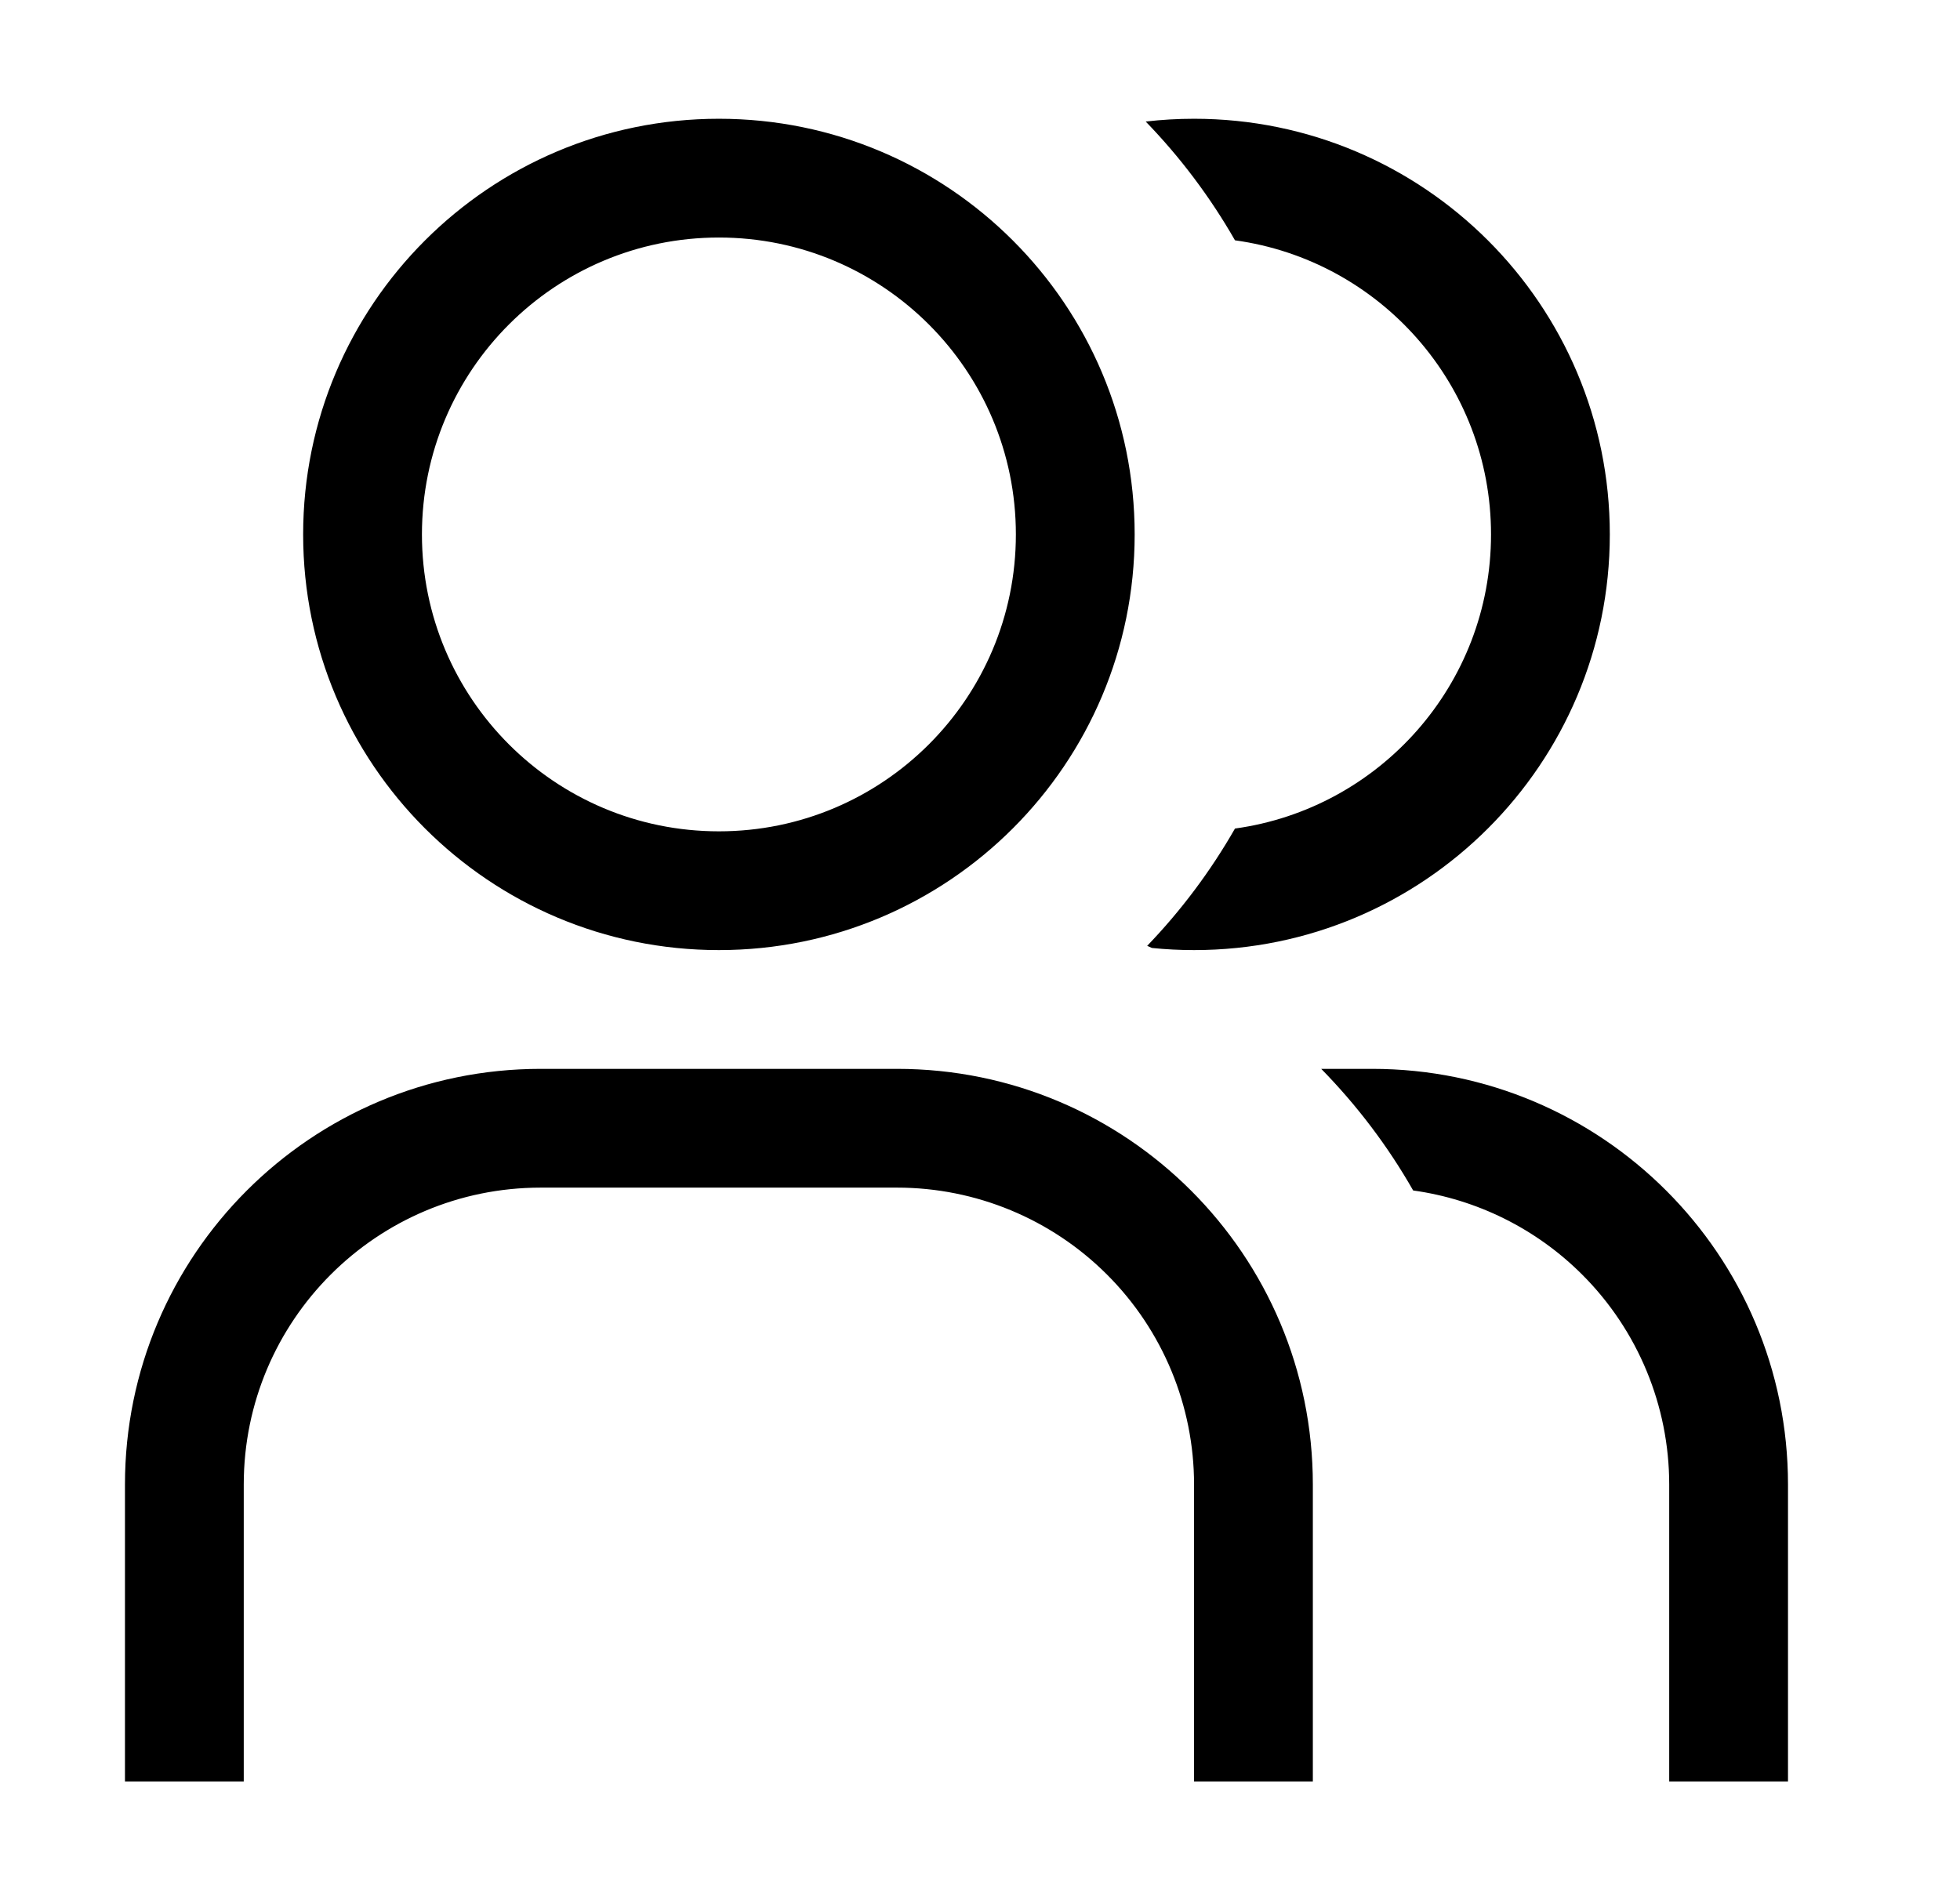 <?xml version="1.0" encoding="UTF-8"?>
<svg xmlns="http://www.w3.org/2000/svg" width="33" height="32" viewBox="0 0 33 32" fill="none">
  <path fill-rule="evenodd" clip-rule="evenodd" d="M17.104 9C17.104 6.239 14.865 4 12.104 4C9.342 4 7.104 6.239 7.104 9C7.104 11.761 9.342 14 12.104 14C14.865 14 17.104 11.761 17.104 9ZM5.104 9C5.104 5.134 8.238 2 12.104 2C15.97 2 19.104 5.134 19.104 9C19.104 12.866 15.97 16 12.104 16C8.238 16 5.104 12.866 5.104 9ZM20.104 30H22.104V25C22.104 21.134 18.97 18 15.104 18H9.104C5.238 18 2.104 21.134 2.104 25V30H4.104V25C4.104 22.239 6.342 20 9.104 20H15.104C16.43 20 17.701 20.527 18.639 21.465C19.577 22.402 20.104 23.674 20.104 25V30ZM19.394 15.964C19.368 15.952 19.341 15.94 19.315 15.928C19.885 15.335 20.382 14.672 20.793 13.953C23.228 13.617 25.104 11.528 25.104 9C25.104 6.472 23.228 4.383 20.793 4.047C20.376 3.318 19.87 2.646 19.29 2.047C19.557 2.016 19.828 2 20.104 2C23.97 2 27.104 5.134 27.104 9C27.104 12.866 23.97 16 20.104 16C19.864 16 19.627 15.988 19.394 15.964ZM26.639 21.465C25.865 20.691 24.864 20.197 23.793 20.048C23.366 19.299 22.844 18.611 22.245 18H23.104C26.97 18 30.104 21.134 30.104 25V30H28.104V25C28.104 23.674 27.577 22.402 26.639 21.465Z" fill="black"></path>
</svg>
